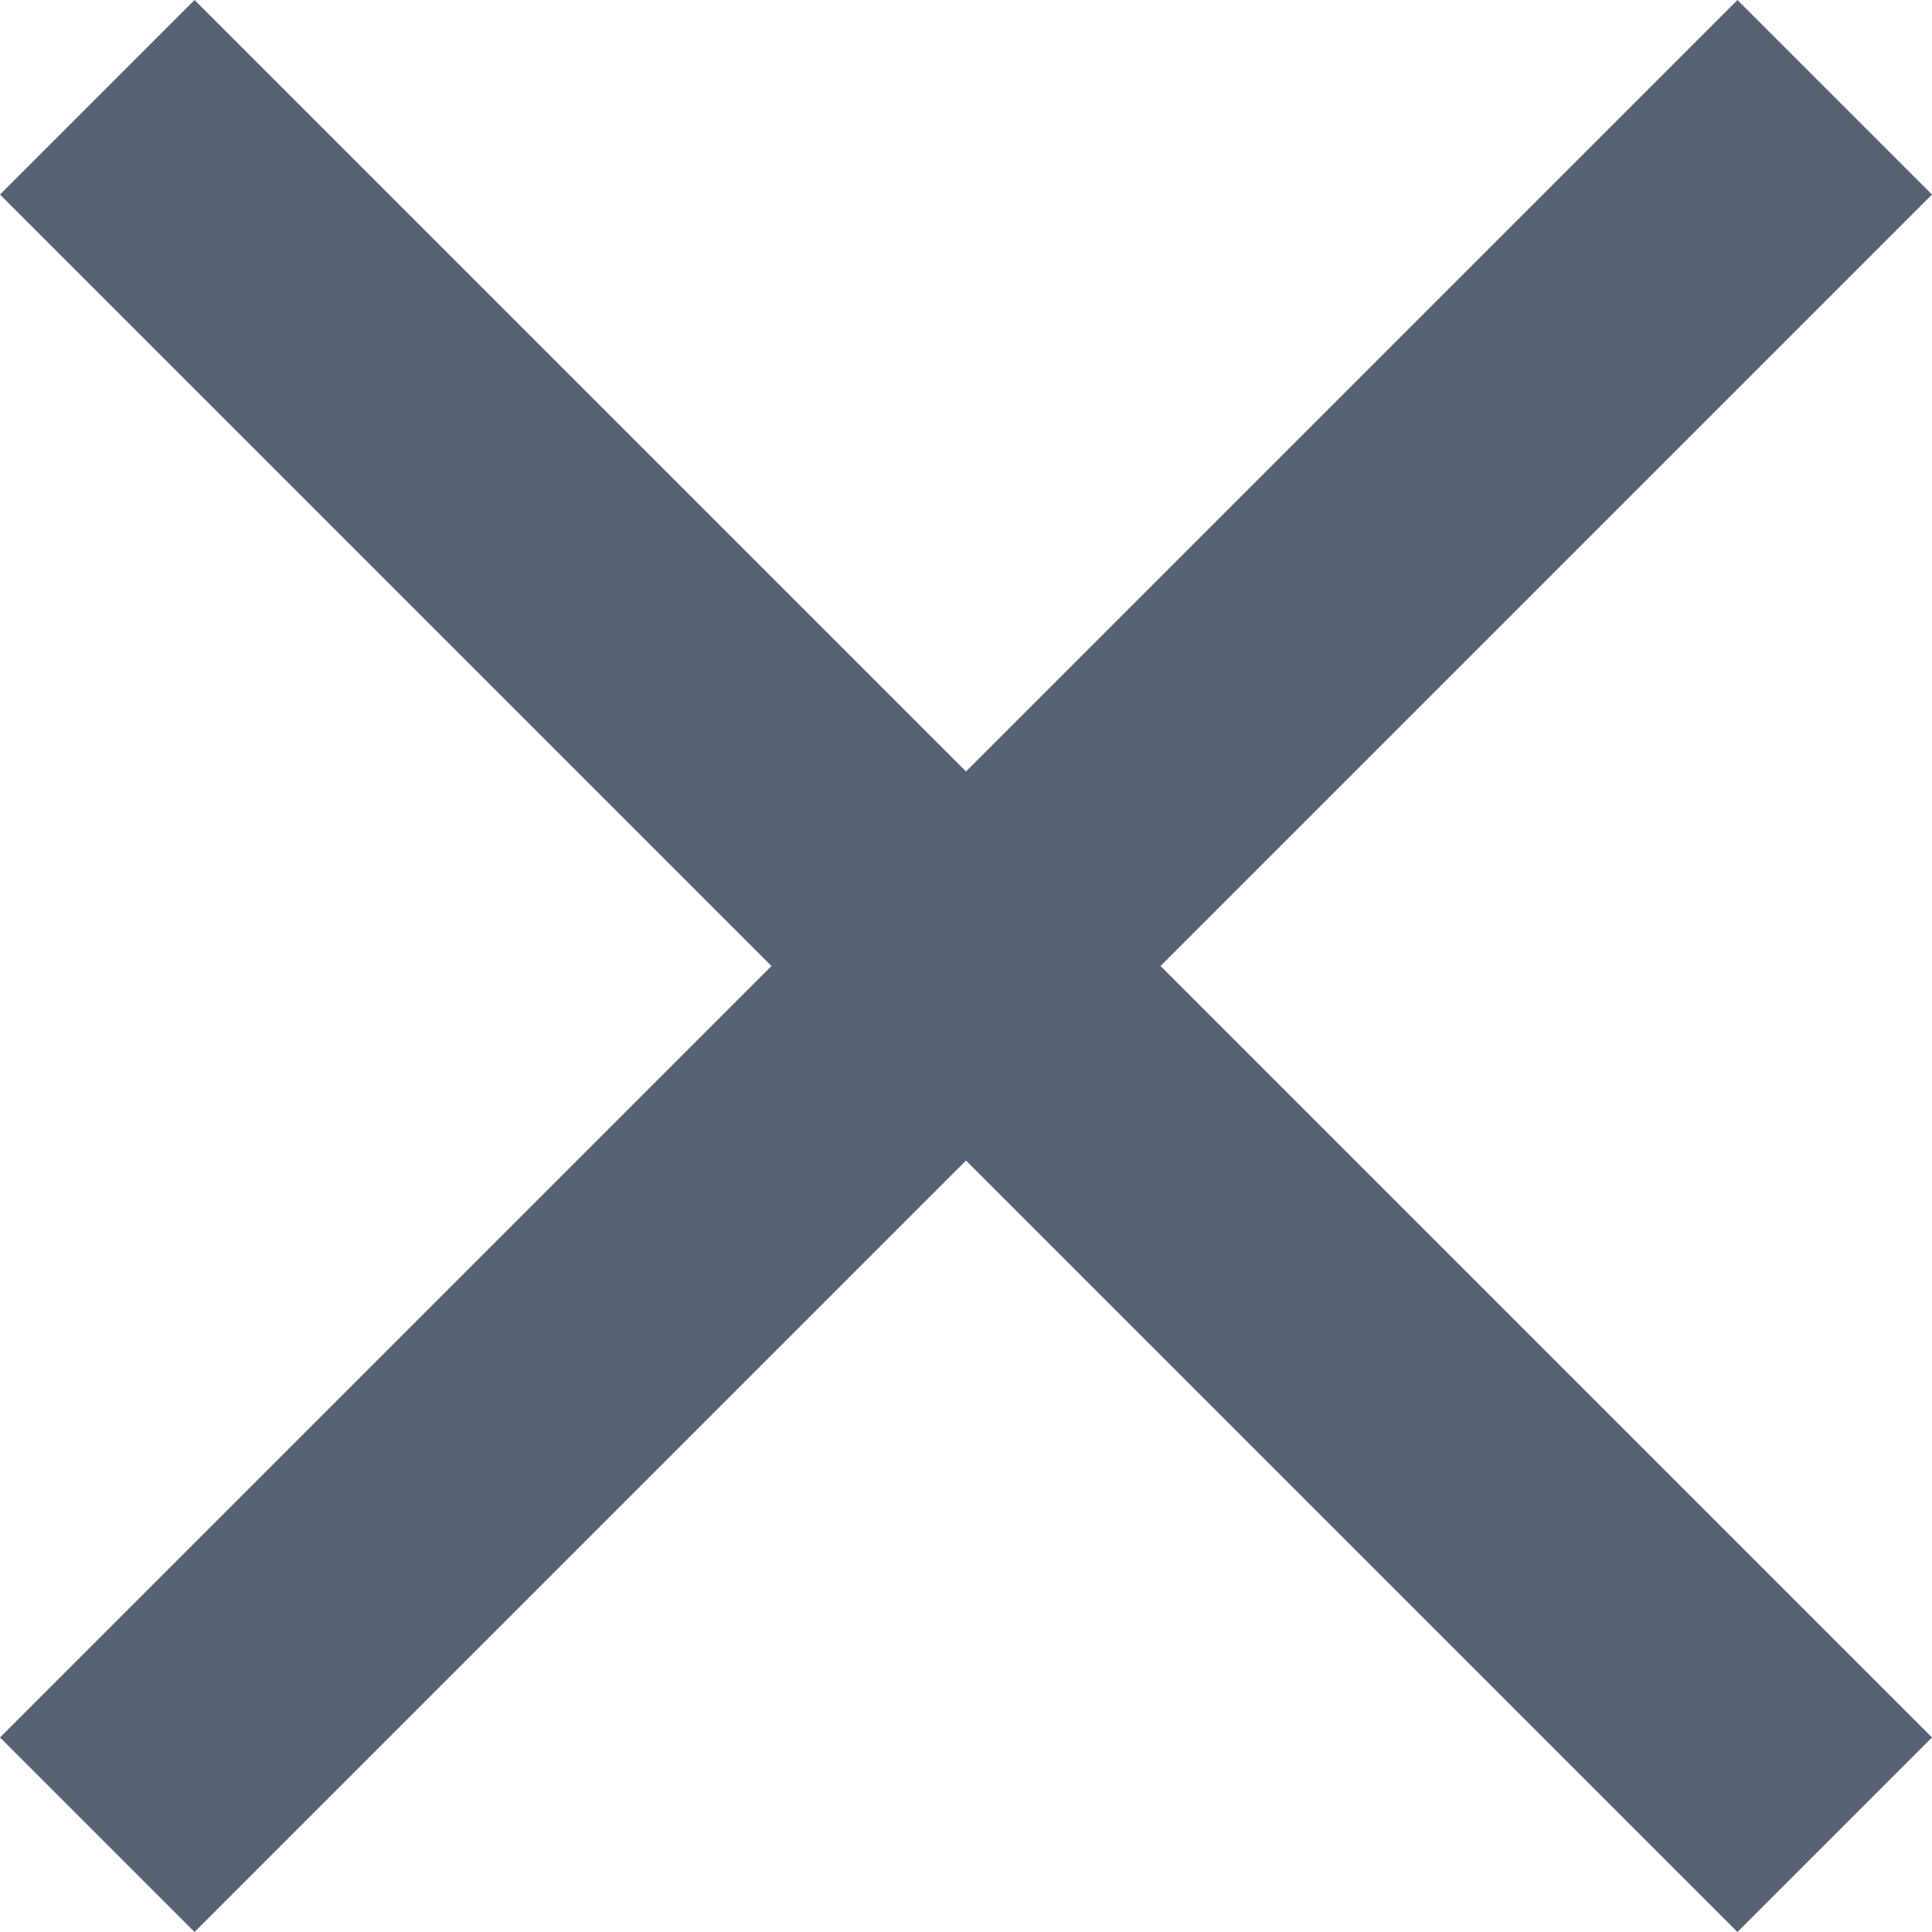 <svg width="30" height="30" viewBox="0 0 30 30" fill="none" xmlns="http://www.w3.org/2000/svg">
<path d="M30 3.021L26.979 0L15 11.979L3.021 0L0 3.021L11.979 15L0 26.979L3.021 30L15 18.021L26.979 30L30 26.979L18.021 15L30 3.021Z" fill="#576274"/>
</svg>

